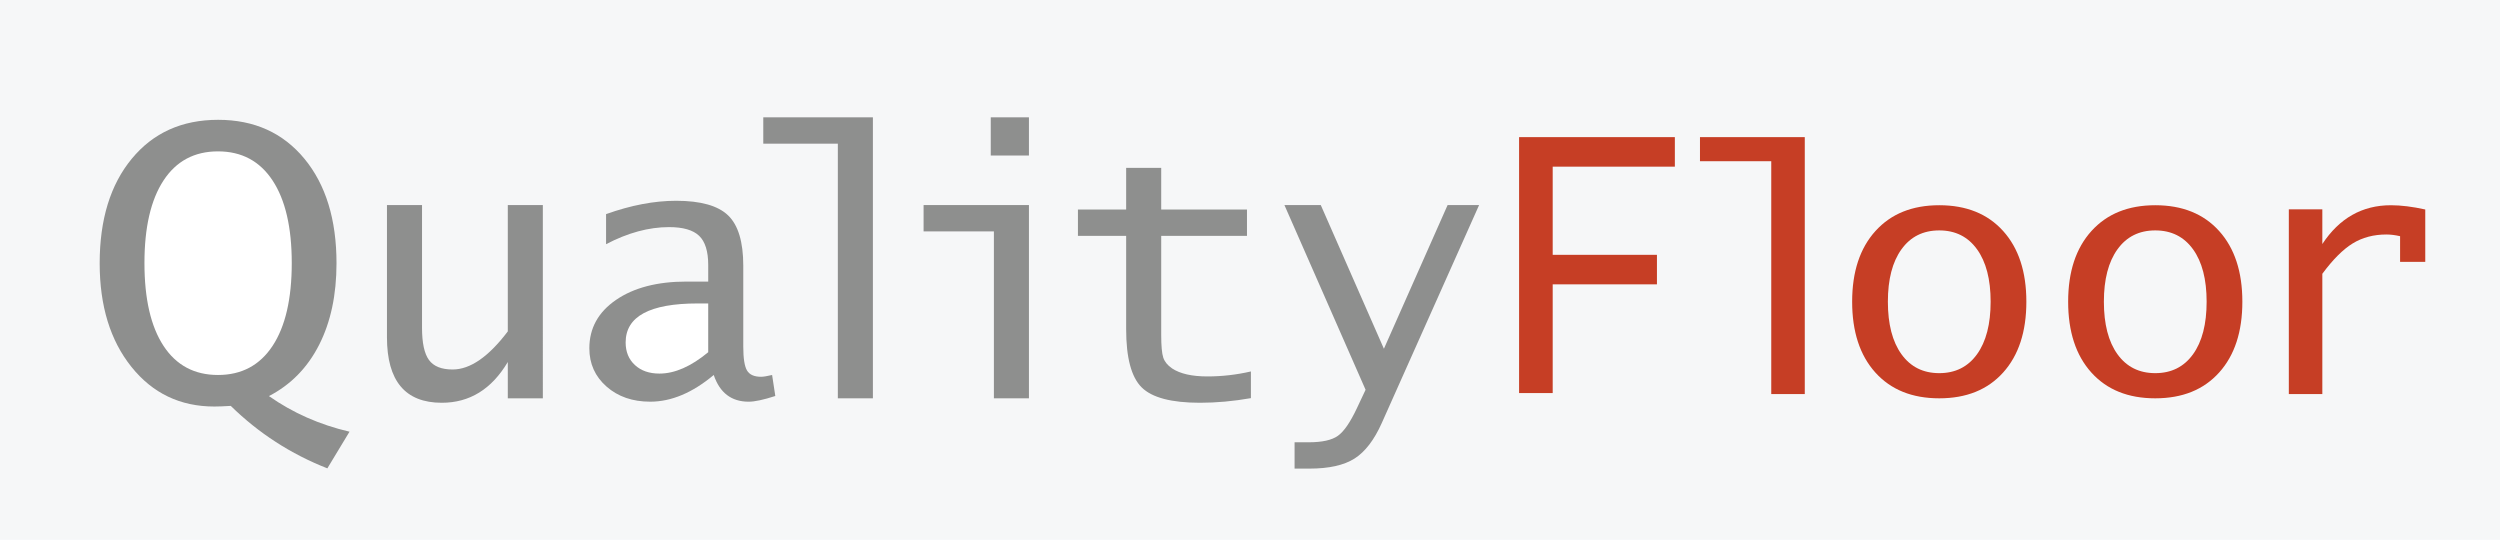 <?xml version="1.0" encoding="utf-8"?>
<!-- Generator: Adobe Illustrator 16.0.4, SVG Export Plug-In . SVG Version: 6.00 Build 0)  -->
<!DOCTYPE svg PUBLIC "-//W3C//DTD SVG 1.1//EN" "http://www.w3.org/Graphics/SVG/1.1/DTD/svg11.dtd">
<svg version="1.1" id="Ebene_1" xmlns="http://www.w3.org/2000/svg" xmlns:xlink="http://www.w3.org/1999/xlink" x="0px" y="0px"
	 width="260.318px" height="56.198px" viewBox="0 0 260.318 56.198" enable-background="new 0 0 260.318 56.198"
	 xml:space="preserve">
<rect fill="#F6F7F8" width="260.318" height="56.198"/>
<g>
	<defs>
		<rect id="SVGID_1_" width="260.318" height="56.198"/>
	</defs>
	<clipPath id="SVGID_2_">
		<use xlink:href="#SVGID_1_"  overflow="visible"/>
	</clipPath>
	<path clip-path="url(#SVGID_2_)" fill="#8E8F8E" d="M33.231,35.905c1.206-2.375,1.809-5.205,1.809-8.49
		c0-4.558-1.115-8.187-3.344-10.888c-2.229-2.7-5.224-4.051-8.986-4.051c-3.763,0-6.758,1.351-8.987,4.051
		c-2.23,2.701-3.344,6.33-3.344,10.888c0,4.439,1.102,8.035,3.307,10.787c2.205,2.753,5.084,4.129,8.635,4.129
		c0.4,0,0.969-0.021,1.709-0.066c2.9,2.842,6.252,5.009,10.056,6.504l2.308-3.818c-3.108-0.725-5.904-1.961-8.39-3.707
		C30.283,40.061,32.025,38.28,33.231,35.905"/>
	<path clip-path="url(#SVGID_2_)" fill="#FFFFFF" d="M17.028,18.791c1.324-2.02,3.215-3.029,5.671-3.029
		c2.457,0,4.351,1.01,5.683,3.029c1.332,2.021,1.998,4.888,1.998,8.602c0,3.729-0.666,6.604-1.998,8.624
		c-1.332,2.02-3.226,3.029-5.683,3.029c-2.456,0-4.347-1.01-5.671-3.029c-1.325-2.021-1.987-4.895-1.987-8.624
		C15.041,23.679,15.703,20.812,17.028,18.791"/>
	<path clip-path="url(#SVGID_2_)" fill="#8E8F8E" d="M52.875,21.352v13.156c-2.001,2.645-3.916,3.966-5.744,3.966
		c-1.162,0-1.983-0.331-2.465-0.991s-0.722-1.781-0.722-3.363V21.352h-3.651V35.12c0,4.546,1.902,6.819,5.707,6.819
		c2.903,0,5.195-1.415,6.875-4.244v3.78h3.65V21.352H52.875z"/>
	<path clip-path="url(#SVGID_2_)" fill="#8E8F8E" d="M77.959,41.828c0.628,0,1.552-0.198,2.771-0.594l-0.333-2.187
		c-0.531,0.124-0.914,0.186-1.149,0.186c-0.717,0-1.204-0.219-1.464-0.657c-0.259-0.438-0.389-1.264-0.389-2.475v-8.431
		c0-2.483-0.528-4.231-1.582-5.244c-1.055-1.013-2.86-1.519-5.413-1.519c-2.27,0-4.701,0.463-7.292,1.389v3.132
		c2.261-1.186,4.448-1.779,6.56-1.779c1.457,0,2.502,0.304,3.132,0.908c0.63,0.605,0.945,1.618,0.945,3.039v1.724h-2.261
		c-3.039,0-5.485,0.637-7.338,1.908c-1.853,1.272-2.779,2.952-2.779,5.04c0,1.606,0.595,2.935,1.788,3.984
		c1.192,1.05,2.708,1.575,4.549,1.575c2.198,0,4.404-0.927,6.615-2.78C74.947,40.901,76.16,41.828,77.959,41.828"/>
	<path clip-path="url(#SVGID_2_)" fill="#FFFFFF" d="M68.667,38.9c-1.063,0-1.915-0.296-2.557-0.89
		c-0.643-0.593-0.964-1.378-0.964-2.354c0-2.705,2.502-4.059,7.505-4.059h1.093v5.077C71.953,38.159,70.261,38.9,68.667,38.9"/>
</g>
<polygon fill="#8E8F8E" points="90.892,41.476 90.892,12.217 79.478,12.217 79.478,14.96 87.242,14.96 87.242,41.476 "/>
<polygon fill="#8E8F8E" points="107.141,41.476 107.141,21.352 96.17,21.352 96.17,24.095 103.491,24.095 103.491,41.476 "/>
<rect x="103.164" y="12.217" fill="#8E8F8E" width="3.976" height="3.977"/>
<g>
	<defs>
		<rect id="SVGID_3_" width="260.318" height="56.198"/>
	</defs>
	<clipPath id="SVGID_4_">
		<use xlink:href="#SVGID_3_"  overflow="visible"/>
	</clipPath>
	<path clip-path="url(#SVGID_4_)" fill="#8E8F8E" d="M130.253,38.678c-1.498,0.346-3.008,0.519-4.53,0.519
		c-1.61,0-2.835-0.277-3.676-0.834c-0.471-0.32-0.777-0.697-0.92-1.13c-0.142-0.433-0.213-1.223-0.213-2.372V24.558h8.931v-2.742
		h-8.931v-4.336h-3.651v4.336h-5.021v2.742h5.021v9.71c0,2.978,0.538,5,1.613,6.068c1.074,1.068,3.1,1.603,6.077,1.603
		c1.705,0,3.472-0.16,5.3-0.481V38.678z"/>
	<path clip-path="url(#SVGID_4_)" fill="#8E8F8E" d="M136.355,48.795c2.026,0,3.588-0.349,4.688-1.047s2.045-1.93,2.836-3.697
		l10.136-22.699h-3.28l-6.633,14.964l-6.574-14.964h-3.785l8.451,19.234l-0.908,1.927c-0.692,1.471-1.354,2.429-1.983,2.872
		c-0.63,0.445-1.638,0.668-3.021,0.668h-1.482v2.742H136.355z"/>
</g>
<polygon fill="#C63E25" points="187.926,41.033 187.926,14.279 177.014,14.279 177.014,16.787 184.436,16.787 184.436,41.033 "/>
<g>
	<defs>
		<rect id="SVGID_5_" width="260.318" height="56.198"/>
	</defs>
	<clipPath id="SVGID_6_">
		<use xlink:href="#SVGID_5_"  overflow="visible"/>
	</clipPath>
	<path clip-path="url(#SVGID_6_)" fill="#C63E25" d="M207.279,31.414c0,2.338-0.473,4.163-1.418,5.474
		c-0.944,1.312-2.256,1.967-3.932,1.967c-1.678,0-2.988-0.655-3.933-1.967c-0.945-1.311-1.417-3.136-1.417-5.474
		c0-2.326,0.472-4.146,1.417-5.456c0.944-1.311,2.255-1.966,3.933-1.966c1.676,0,2.987,0.655,3.932,1.966
		C206.807,27.269,207.279,29.088,207.279,31.414 M210.999,31.414c0-3.118-0.806-5.571-2.418-7.36s-3.829-2.684-6.651-2.684
		c-2.811,0-5.025,0.895-6.643,2.684c-1.618,1.789-2.428,4.242-2.428,7.36c0,3.13,0.807,5.589,2.418,7.378
		c1.613,1.789,3.83,2.684,6.652,2.684s5.039-0.895,6.651-2.684S210.999,34.544,210.999,31.414"/>
	<path clip-path="url(#SVGID_6_)" fill="#C63E25" d="M229.77,31.414c0,2.338-0.471,4.163-1.416,5.474
		c-0.945,1.312-2.256,1.967-3.934,1.967c-1.677,0-2.986-0.655-3.932-1.967c-0.945-1.311-1.417-3.136-1.417-5.474
		c0-2.326,0.472-4.146,1.417-5.456s2.255-1.966,3.932-1.966c1.678,0,2.988,0.655,3.934,1.966S229.77,29.088,229.77,31.414
		 M233.49,31.414c0-3.118-0.807-5.571-2.418-7.36c-1.612-1.789-3.829-2.684-6.652-2.684c-2.81,0-5.023,0.895-6.642,2.684
		s-2.427,4.242-2.427,7.36c0,3.13,0.806,5.589,2.418,7.378c1.611,1.789,3.828,2.684,6.65,2.684c2.823,0,5.04-0.895,6.652-2.684
		C232.684,37.003,233.49,34.544,233.49,31.414"/>
	<path clip-path="url(#SVGID_6_)" fill="#C63E25" d="M241.818,41.033V28.509c1.099-1.488,2.152-2.542,3.162-3.162
		s2.183-0.93,3.517-0.93c0.425,0,0.897,0.059,1.417,0.177v2.675h2.622v-5.456c-1.335-0.295-2.527-0.442-3.578-0.442
		c-2.988,0-5.368,1.347-7.14,4.039v-3.613h-3.489v19.237H241.818z"/>
</g>
<polygon fill="#C63E25" points="161.678,40.929 161.678,29.608 172.533,29.608 172.533,26.534 161.678,26.534 161.678,17.354 
	174.398,17.354 174.398,14.279 158.178,14.279 158.178,40.929 "/>
</svg>

